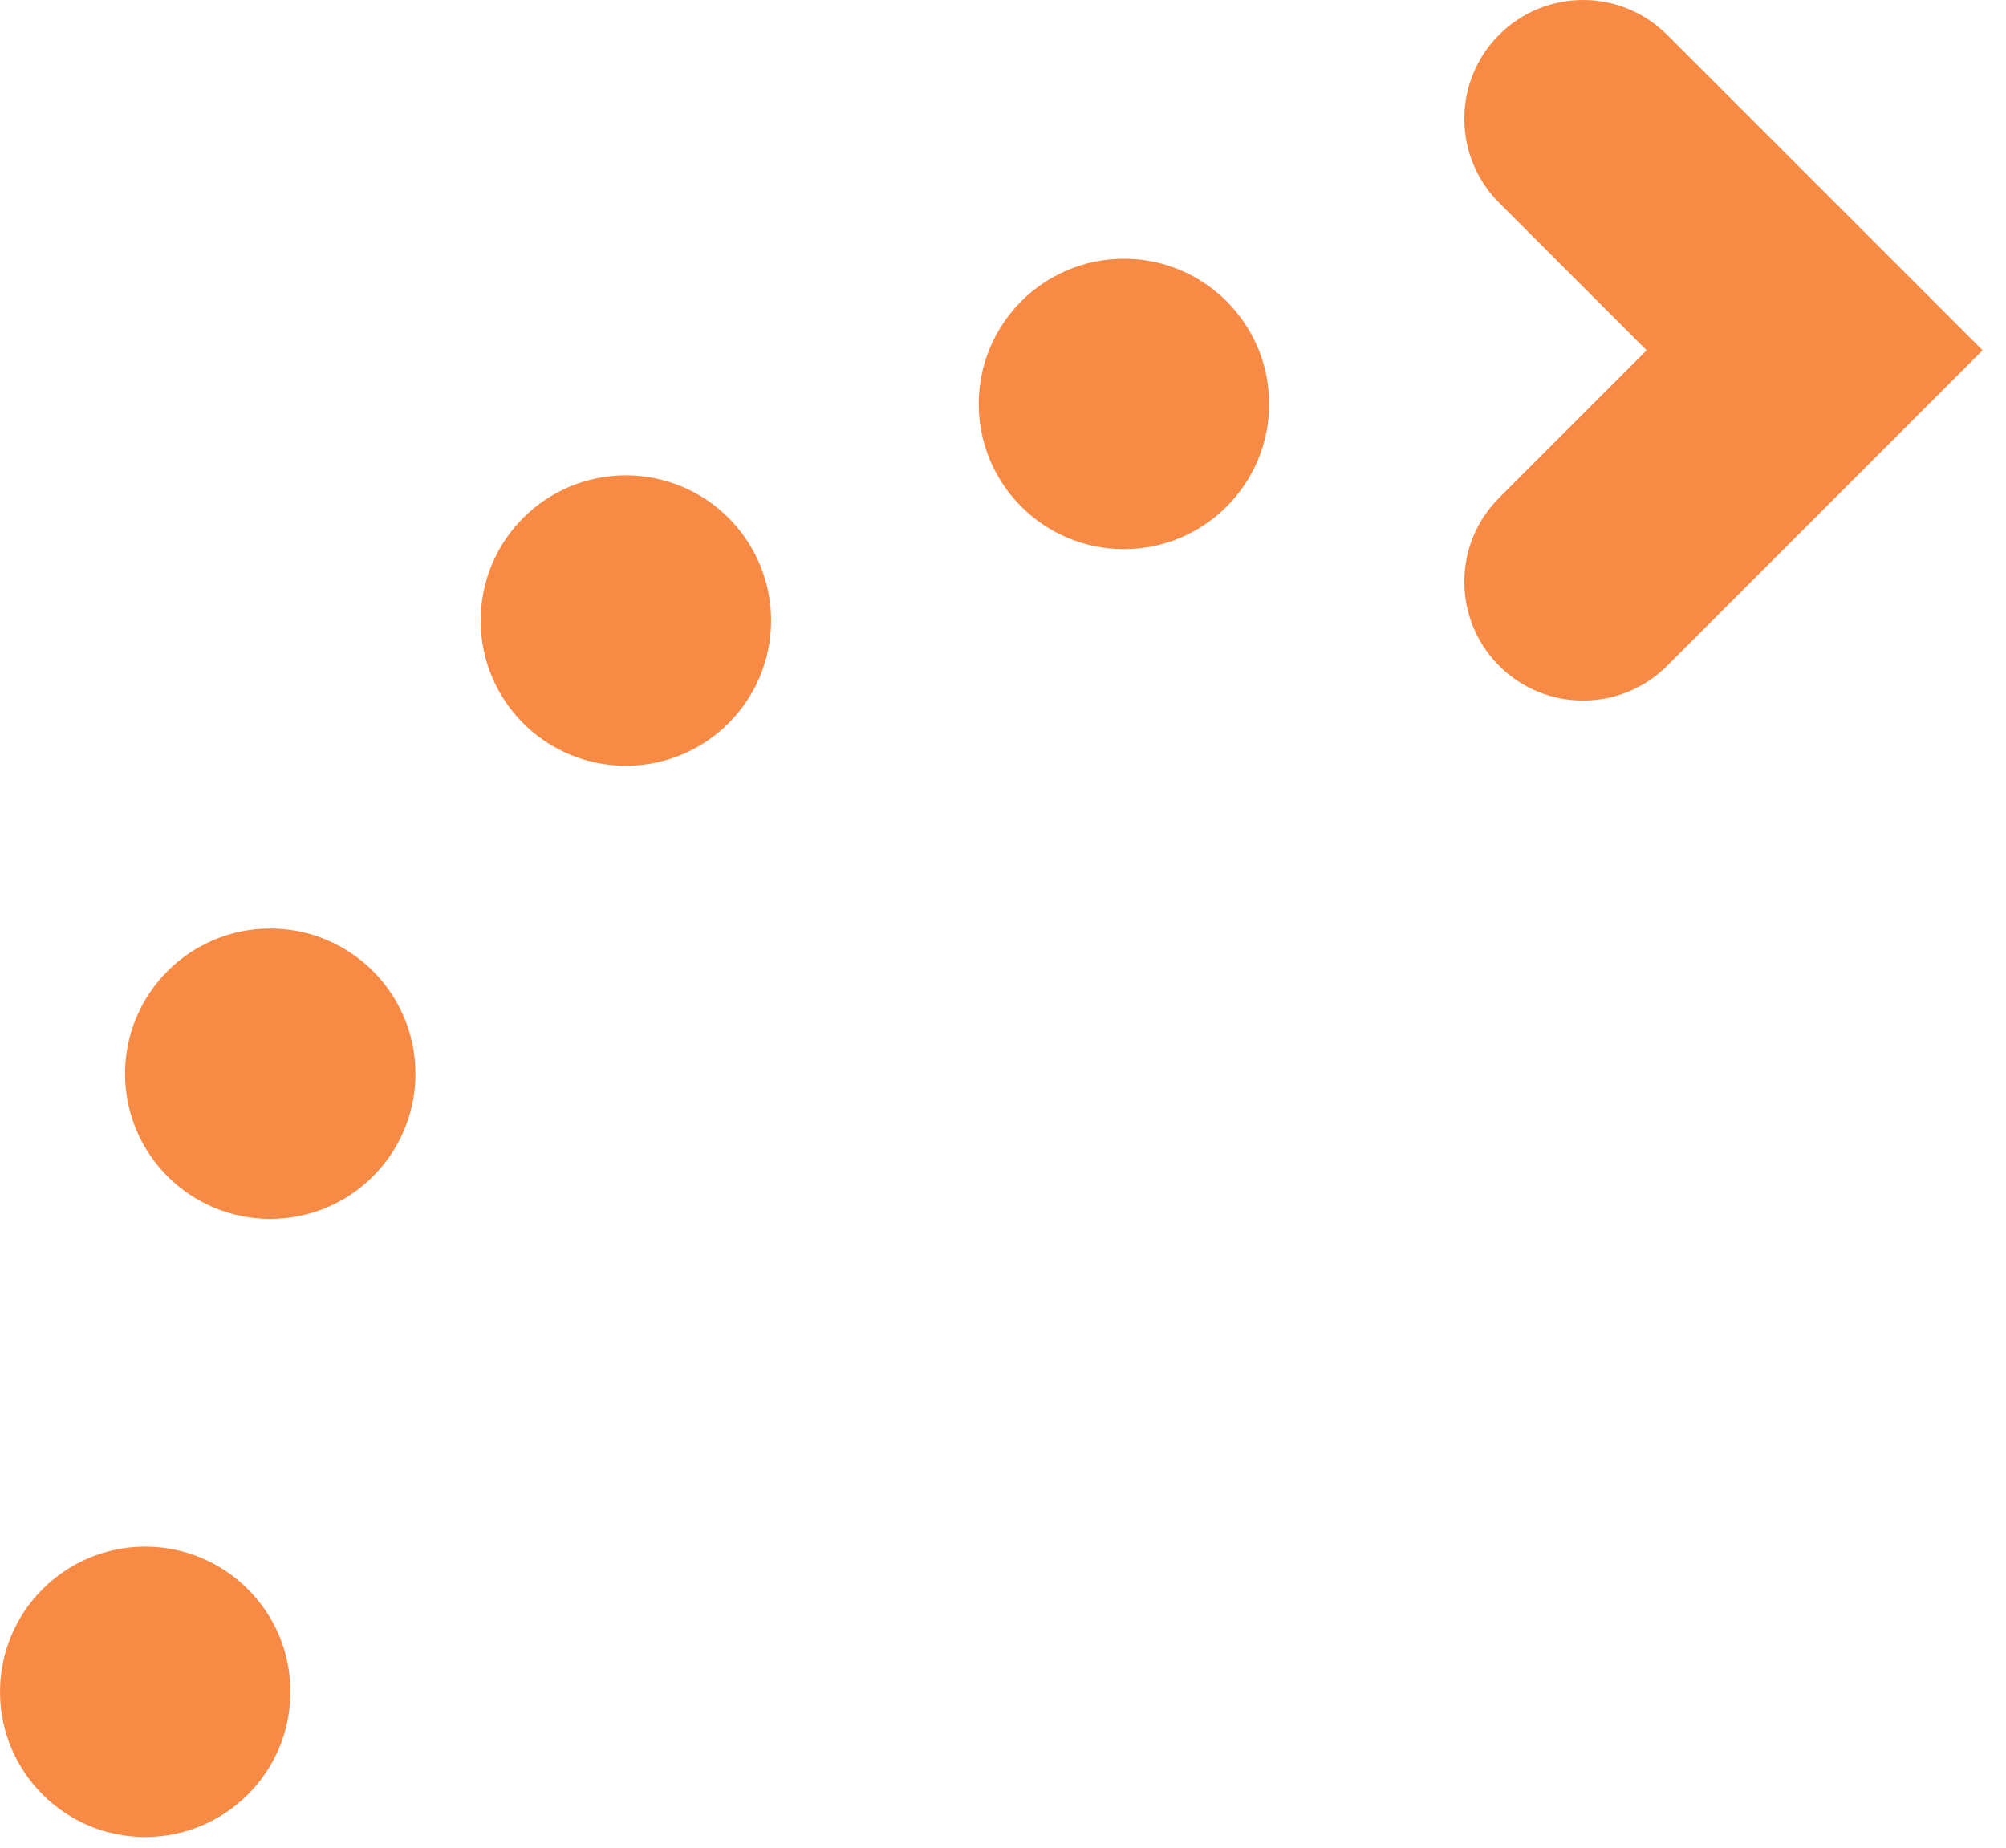 <?xml version="1.0" encoding="utf-8"?>
<!-- Generator: Adobe Illustrator 27.0.0, SVG Export Plug-In . SVG Version: 6.00 Build 0)  -->
<svg version="1.1" id="レイヤー_1" xmlns="http://www.w3.org/2000/svg" xmlns:xlink="http://www.w3.org/1999/xlink" x="0px"
	 y="0px" width="76px" height="70px" viewBox="0 0 76 70" style="enable-background:new 0 0 76 70;" xml:space="preserve">
<style type="text/css">
	.st0{fill:#F78B46;}
</style>
<g id="楕円形_9">
	<circle class="st0" cx="42.582" cy="15.303" r="5.501"/>
</g>
<g id="楕円形_10">
	<circle class="st0" cx="23.712" cy="23.51" r="5.501"/>
</g>
<g id="楕円形_11">
	<circle class="st0" cx="10.239" cy="40.678" r="5.501"/>
</g>
<g id="楕円形_12">
	<circle class="st0" cx="5.502" cy="64.094" r="5.501"/>
</g>
<g id="パス_65">
	<path class="st0" d="M59.979,26.541c-1.151,0-2.304-0.439-3.183-1.318c-1.757-1.757-1.757-4.606,0.001-6.364l5.589-5.588
		l-5.589-5.589c-1.758-1.757-1.758-4.606,0-6.364c1.756-1.757,4.605-1.757,6.363,0l11.954,11.953L63.161,25.223
		C62.282,26.101,61.131,26.541,59.979,26.541z"/>
</g>
</svg>
